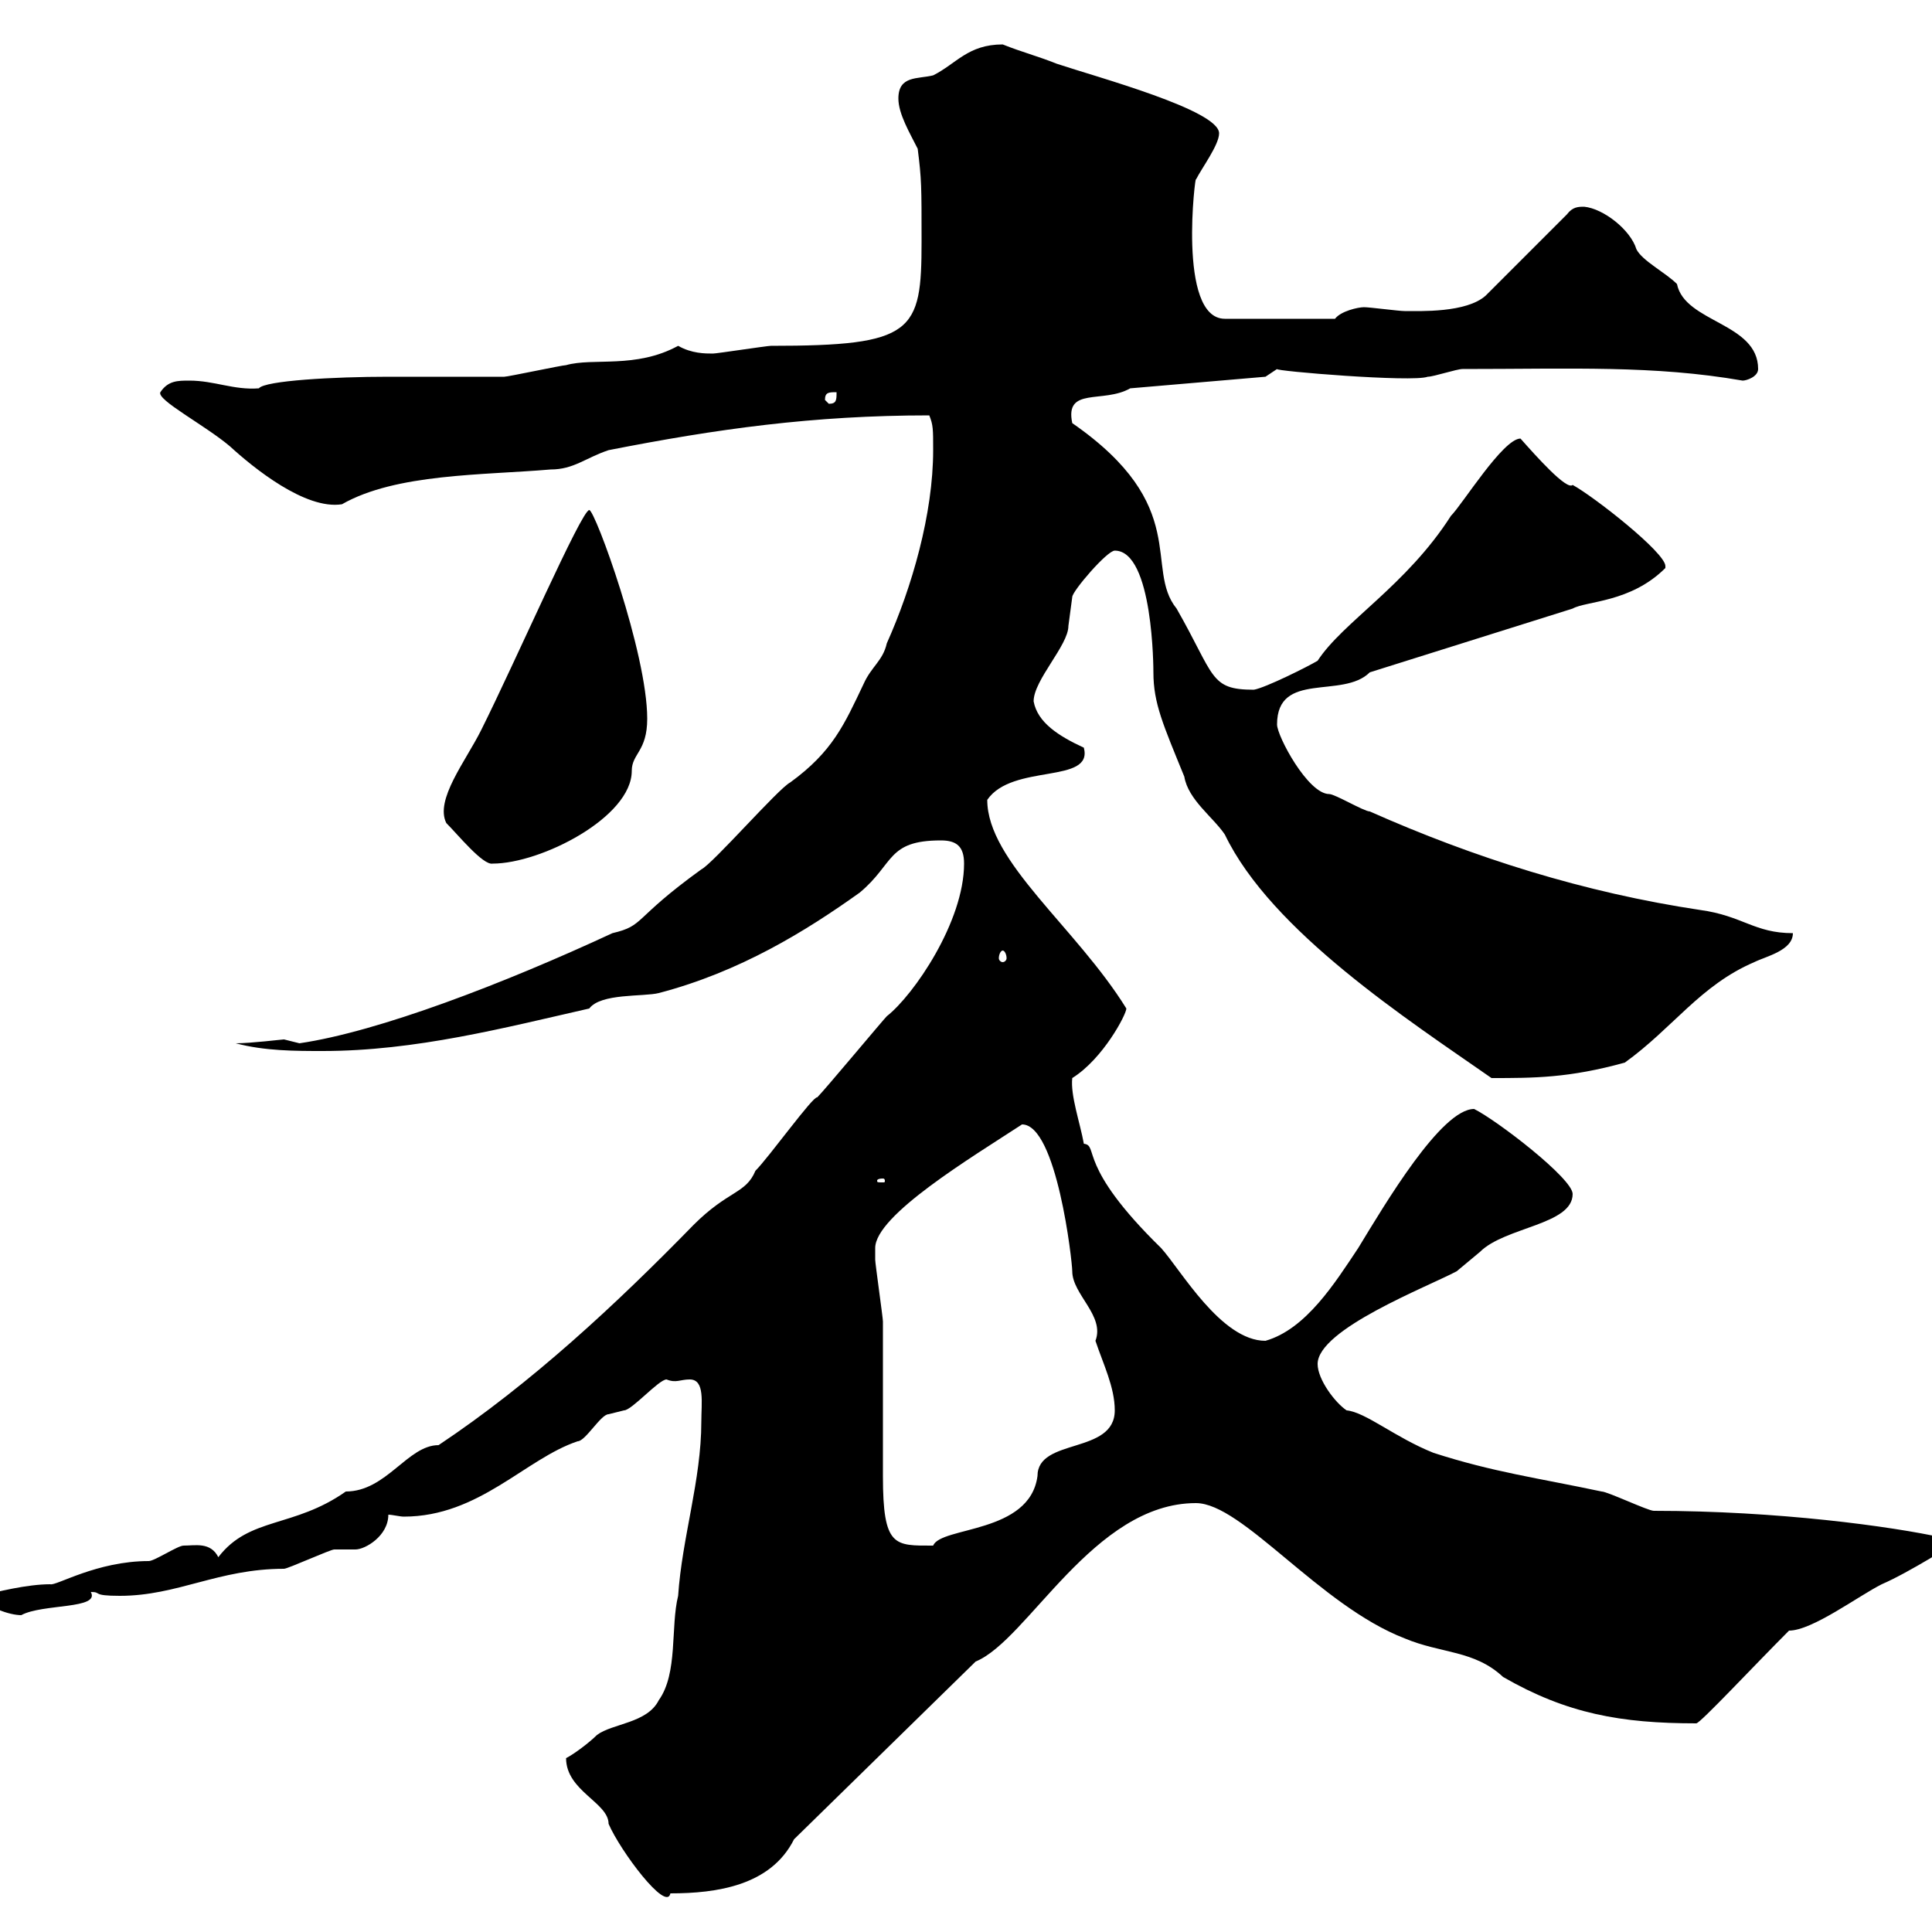 <svg xmlns="http://www.w3.org/2000/svg" xmlns:xlink="http://www.w3.org/1999/xlink" width="300" height="300"><path d="M87.90 273C87.90 278.10 94.50 279.90 94.50 283.20C96.30 287.40 103.50 297 104.10 294C111.30 294 119.70 292.80 123.30 285.60L151.50 258C159.60 254.70 169.80 233.40 185.70 233.40C192.90 233.40 204.90 249.30 218.10 254.40C223.80 256.80 228.90 256.20 233.40 260.40C243.30 266.10 251.70 267.60 263.40 267.60C264 267.60 272.40 258.60 277.80 253.20C281.40 253.20 288.60 247.80 292.20 246C296.40 244.20 303.90 239.40 303 240L301.80 238.80C293.70 237 276 234.60 256.80 234.60C255.90 234.60 249.60 231.60 248.70 231.60C238.80 229.50 231.90 228.60 222.60 225.60C216.60 223.20 212.10 219.30 209.10 219C207.30 217.80 204.60 214.20 204.60 211.80C204.60 206.40 221.70 199.80 226.20 197.40C226.20 197.40 229.80 194.40 229.80 194.40C233.70 190.50 244.20 190.20 244.20 185.40C244.20 183 232.50 174 228.90 172.20C223.80 172.20 215.10 186.90 210.90 193.80C207.30 199.20 202.80 206.40 196.50 208.20C189.60 208.20 183.30 197.10 180.30 193.80C167.10 180.90 170.70 177.90 168.30 177.60C167.70 174.30 166.20 170.10 166.50 167.40C171.30 164.40 174.90 157.50 174.90 156.60C167.10 144 153.30 133.80 153.30 124.20C157.20 118.50 169.80 121.80 168.30 116.10C164.40 114.30 161.10 112.20 160.50 108.90C160.50 105.60 165.90 100.20 165.90 97.20C165.90 97.20 166.50 92.70 166.50 92.70C166.50 91.80 171.90 85.50 173.10 85.50C179.10 85.50 179.10 104.10 179.10 104.40C179.10 109.20 180.60 112.50 183.90 120.60C184.50 124.20 188.40 126.90 190.20 129.60C197.40 144.60 218.70 158.40 231.60 167.40C238.20 167.40 243.60 167.40 252.30 165C259.80 159.60 264 153 272.40 149.40C274.20 148.50 278.40 147.60 278.40 144.90C272.40 144.90 270.60 142.20 264 141.30C246 138.60 228.90 133.20 212.70 126C211.80 126 207.30 123.30 206.40 123.30C203.10 123.30 198.30 114.30 198.30 112.50C198.30 104.10 208.50 108.60 212.70 104.40L244.20 94.50C246.30 93.30 253.20 93.60 258.60 88.20C258.60 88.20 258.60 88.20 258.60 87.90C258.60 85.80 247.50 77.10 244.20 75.30C243.30 76.20 238.50 70.80 236.10 68.10C233.40 68.10 227.10 78.30 225.30 80.10C218.40 90.90 208.50 96.60 204.60 102.60C203.10 103.50 196.50 106.80 194.70 107.10C187.80 107.10 188.70 105 182.70 94.50C177.60 88.20 185.10 78.60 166.50 65.70C165.30 60 171.30 62.70 175.50 60.30L196.50 58.50C196.50 58.50 198.30 57.30 198.30 57.30C197.70 57.60 219.30 59.40 221.70 58.50C222.60 58.50 226.20 57.30 227.10 57.30C244.20 57.30 256.80 56.70 270.60 59.10C271.20 59.10 273 58.50 273 57.30C273 50.10 261.60 50.10 260.40 44.10C258.60 42.30 255 40.50 254.10 38.70C253.20 35.70 249 32.40 246 32.10C245.10 32.10 244.20 32.10 243.30 33.30L230.70 45.90C227.70 48.60 220.50 48.30 218.10 48.30C217.20 48.30 212.70 47.70 211.80 47.70C210.90 47.70 208.20 48.30 207.30 49.50L190.20 49.50C182.70 49.50 185.70 26.40 185.70 27.90C186.60 26.10 189.30 22.50 189.30 20.70C189.30 17.10 170.40 12 164.10 9.90C161.10 8.70 158.70 8.10 155.70 6.90C150.30 6.90 148.50 9.90 144.90 11.70C142.50 12.30 139.50 11.70 139.50 15.30C139.50 17.70 141.30 20.70 142.50 23.10C143.10 27.90 143.10 28.80 143.10 37.50C143.10 51.60 141.90 53.70 119.70 53.70C119.10 53.70 111.30 54.90 110.70 54.90C109.50 54.90 107.40 54.90 105.30 53.70C98.70 57.30 92.10 55.50 87.90 56.70C87.30 56.70 78.90 58.50 78.30 58.50C76.50 58.50 65.70 58.50 62.70 58.50L60.30 58.50C51.90 58.50 41.10 59.10 40.20 60.30C36.30 60.60 33.30 59.10 29.40 59.10C27.60 59.10 26.10 59.10 24.90 60.90C24.30 62.10 31.80 66 35.70 69.30C39.30 72.60 47.40 79.20 53.10 78.30C61.50 73.50 75 73.80 85.50 72.90C89.10 72.90 90.90 71.10 94.50 69.90C111.30 66.60 126.30 64.50 144.30 64.50C144.90 66 144.90 66.60 144.90 69.90C144.90 79.80 141.60 91.20 137.70 99.90C137.10 102.60 135.30 103.50 134.10 106.20C131.10 112.50 129.30 116.70 122.70 121.50C120.90 122.40 110.70 134.10 108.90 135C98.10 142.80 100.20 143.70 95.10 144.90C78.30 152.70 58.80 160.20 46.50 162C46.50 162 44.10 161.40 44.10 161.40C43.80 161.40 39 162 36.60 162C41.10 163.20 45.90 163.20 50.10 163.20C64.50 163.20 78.30 159.60 91.50 156.60C93.30 154.20 99.90 154.80 102.30 154.20C114.90 150.90 125.10 144.60 133.50 138.60C138.90 134.10 137.70 130.50 146.10 130.50C148.50 130.50 149.70 131.40 149.70 134.10C149.70 143.10 141.90 154.50 137.70 157.80C137.10 158.40 128.10 169.20 126.90 170.40C126.30 170.10 119.40 179.70 117.30 181.80C115.80 185.40 113.10 184.80 107.70 190.20C95.70 202.50 82.50 214.80 68.10 224.40C63.30 224.40 60 231.60 53.70 231.60C45.60 237.30 38.70 235.50 33.90 241.80C32.70 239.40 30.30 240 28.50 240C27.60 240 24 242.40 23.10 242.40C15 242.40 8.70 246.30 7.80 246C4.20 246-0.60 247.20-3 247.80C-2.10 249.60 1.50 250.80 3.30 250.80C6.60 249 15.60 249.90 14.10 247.20C15.90 247.20 14.10 247.80 18.60 247.80C27.60 247.80 33.90 243.60 44.10 243.60C44.70 243.60 51.30 240.60 51.90 240.60C52.50 240.60 52.80 240.60 53.10 240.60C53.70 240.60 54.60 240.60 55.20 240.60C56.70 240.60 60.30 238.50 60.30 235.20C60.90 235.20 62.10 235.50 62.70 235.50C74.40 235.50 81.60 226.50 89.70 223.80C90.90 223.80 93.30 219.60 94.50 219.60C94.50 219.60 96.90 219 96.90 219C98.10 219 102.30 214.20 103.50 214.20C105 214.80 105.60 214.20 107.10 214.20C109.50 214.20 108.90 217.80 108.90 220.80C108.90 229.80 105.90 238.80 105.30 247.80C104.10 252.60 105.30 259.80 102.30 264C100.50 267.60 95.10 267.60 92.70 269.40C91.50 270.60 89.10 272.40 87.90 273ZM135.90 193.80C135.90 188.70 150.90 179.70 158.70 174.60C164.10 174.60 166.50 195.90 166.50 197.40C166.50 201 171.60 204.30 170.10 208.20C171.30 211.80 173.10 215.40 173.10 219C173.10 225.90 161.10 223.20 161.10 229.20C159.90 238.20 146.10 237 144.90 240C138.90 240 137.10 240.30 137.10 229.20C137.10 226.20 137.10 208.20 137.10 205.20C137.10 204.60 135.90 196.20 135.90 195.60C135.90 195.60 135.90 193.80 135.90 193.80ZM137.10 183C137.40 183 137.40 183.30 137.40 183.30C137.40 183.60 137.40 183.60 137.10 183.60C136.20 183.60 136.20 183.60 136.20 183.30C136.20 183.30 136.20 183 137.10 183ZM155.70 147.60C156 147.60 156.30 148.20 156.30 148.80C156.30 149.10 156 149.40 155.70 149.40C155.40 149.40 155.10 149.10 155.10 148.80C155.10 148.20 155.40 147.60 155.70 147.60ZM69.30 127.80C71.10 129.60 75 134.40 76.50 134.10C84 134.10 98.10 126.90 98.10 119.70C98.10 117 100.50 116.70 100.50 111.60C100.50 101.40 92.40 79.20 91.50 79.20C90.30 79.20 80.10 102.60 74.70 113.40C72.30 118.20 67.50 124.20 69.30 127.80ZM128.10 62.10C128.10 60.90 128.70 60.90 129.90 60.90C129.90 62.10 129.90 62.70 128.70 62.70Z"/></svg>